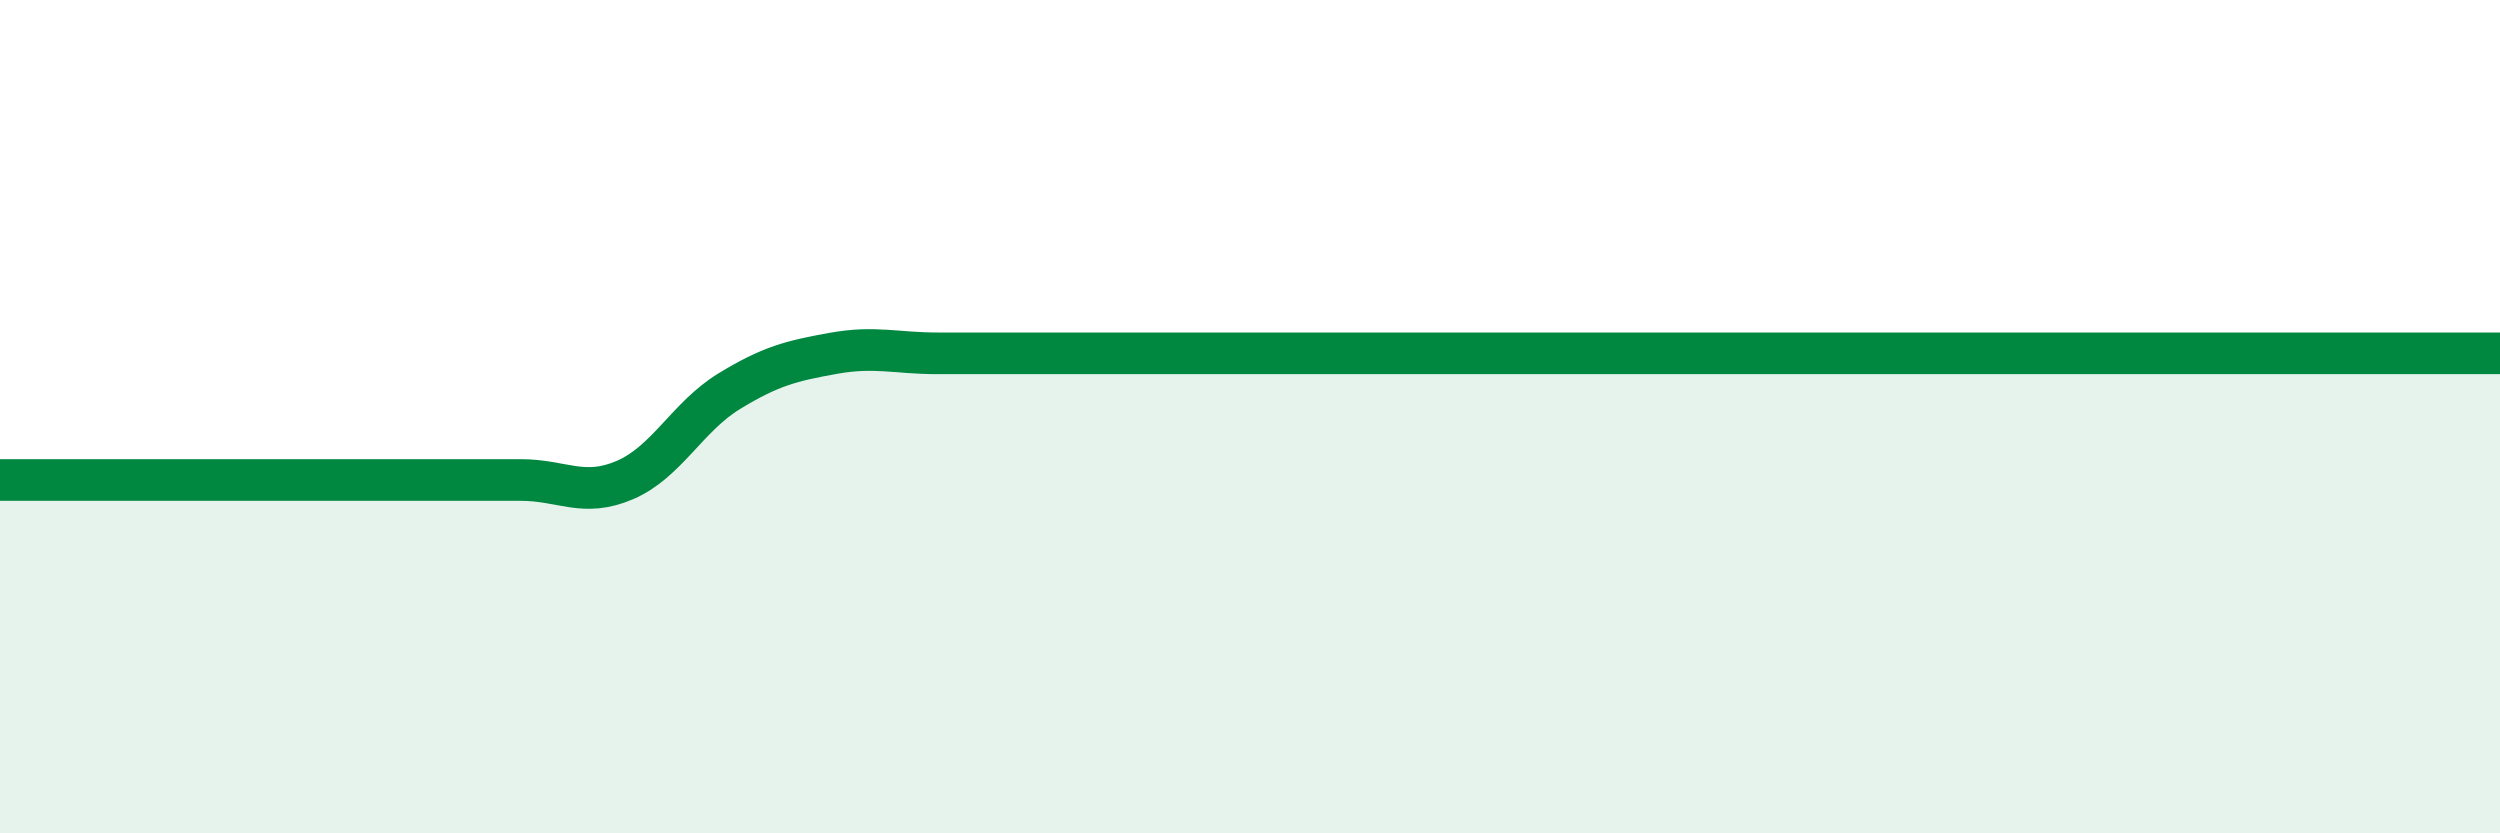 
    <svg width="60" height="20" viewBox="0 0 60 20" xmlns="http://www.w3.org/2000/svg">
      <path
        d="M 0,11.52 C 0.5,11.52 1.5,11.52 2.5,11.52 C 3.5,11.52 4,11.52 5,11.52 C 6,11.52 6.5,11.52 7.5,11.52 C 8.5,11.52 9,11.52 10,11.52 C 11,11.52 11.5,11.52 12.5,11.52 C 13.5,11.52 14,11.95 15,11.52 C 16,11.09 16.5,10 17.5,9.39 C 18.5,8.78 19,8.66 20,8.48 C 21,8.3 21.5,8.48 22.5,8.48 C 23.5,8.48 24,8.48 25,8.48 C 26,8.48 26.5,8.48 27.5,8.48 C 28.5,8.48 29,8.48 30,8.48 C 31,8.48 31.5,8.48 32.5,8.48 C 33.5,8.48 34,8.48 35,8.48 C 36,8.48 36.5,8.48 37.5,8.48 C 38.5,8.48 39,8.48 40,8.48 C 41,8.48 41.5,8.48 42.5,8.48 C 43.5,8.48 44,8.48 45,8.48 C 46,8.48 46.5,8.48 47.5,8.48 C 48.5,8.48 49,8.48 50,8.48 C 51,8.48 51.5,8.48 52.5,8.48 C 53.5,8.48 53.5,8.48 55,8.48 C 56.5,8.48 59,8.48 60,8.48L60 20L0 20Z"
        fill="#008740"
        opacity="0.1"
        stroke-linecap="round"
        stroke-linejoin="round"
      />
      <path
        d="M 0,11.52 C 0.5,11.52 1.5,11.52 2.5,11.52 C 3.5,11.52 4,11.52 5,11.52 C 6,11.52 6.5,11.52 7.5,11.52 C 8.5,11.52 9,11.52 10,11.52 C 11,11.52 11.5,11.52 12.5,11.52 C 13.5,11.52 14,11.95 15,11.52 C 16,11.09 16.5,10 17.5,9.39 C 18.5,8.78 19,8.66 20,8.48 C 21,8.3 21.5,8.48 22.5,8.48 C 23.5,8.48 24,8.48 25,8.48 C 26,8.48 26.5,8.48 27.5,8.48 C 28.5,8.48 29,8.48 30,8.48 C 31,8.48 31.5,8.48 32.5,8.48 C 33.5,8.48 34,8.48 35,8.48 C 36,8.48 36.5,8.48 37.5,8.48 C 38.5,8.48 39,8.48 40,8.48 C 41,8.48 41.5,8.48 42.5,8.48 C 43.5,8.48 44,8.48 45,8.48 C 46,8.48 46.5,8.48 47.5,8.48 C 48.5,8.48 49,8.48 50,8.48 C 51,8.48 51.5,8.48 52.5,8.48 C 53.5,8.48 53.5,8.48 55,8.48 C 56.5,8.48 59,8.48 60,8.48"
        stroke="#008740"
        stroke-width="1"
        fill="none"
        stroke-linecap="round"
        stroke-linejoin="round"
      />
    </svg>
  